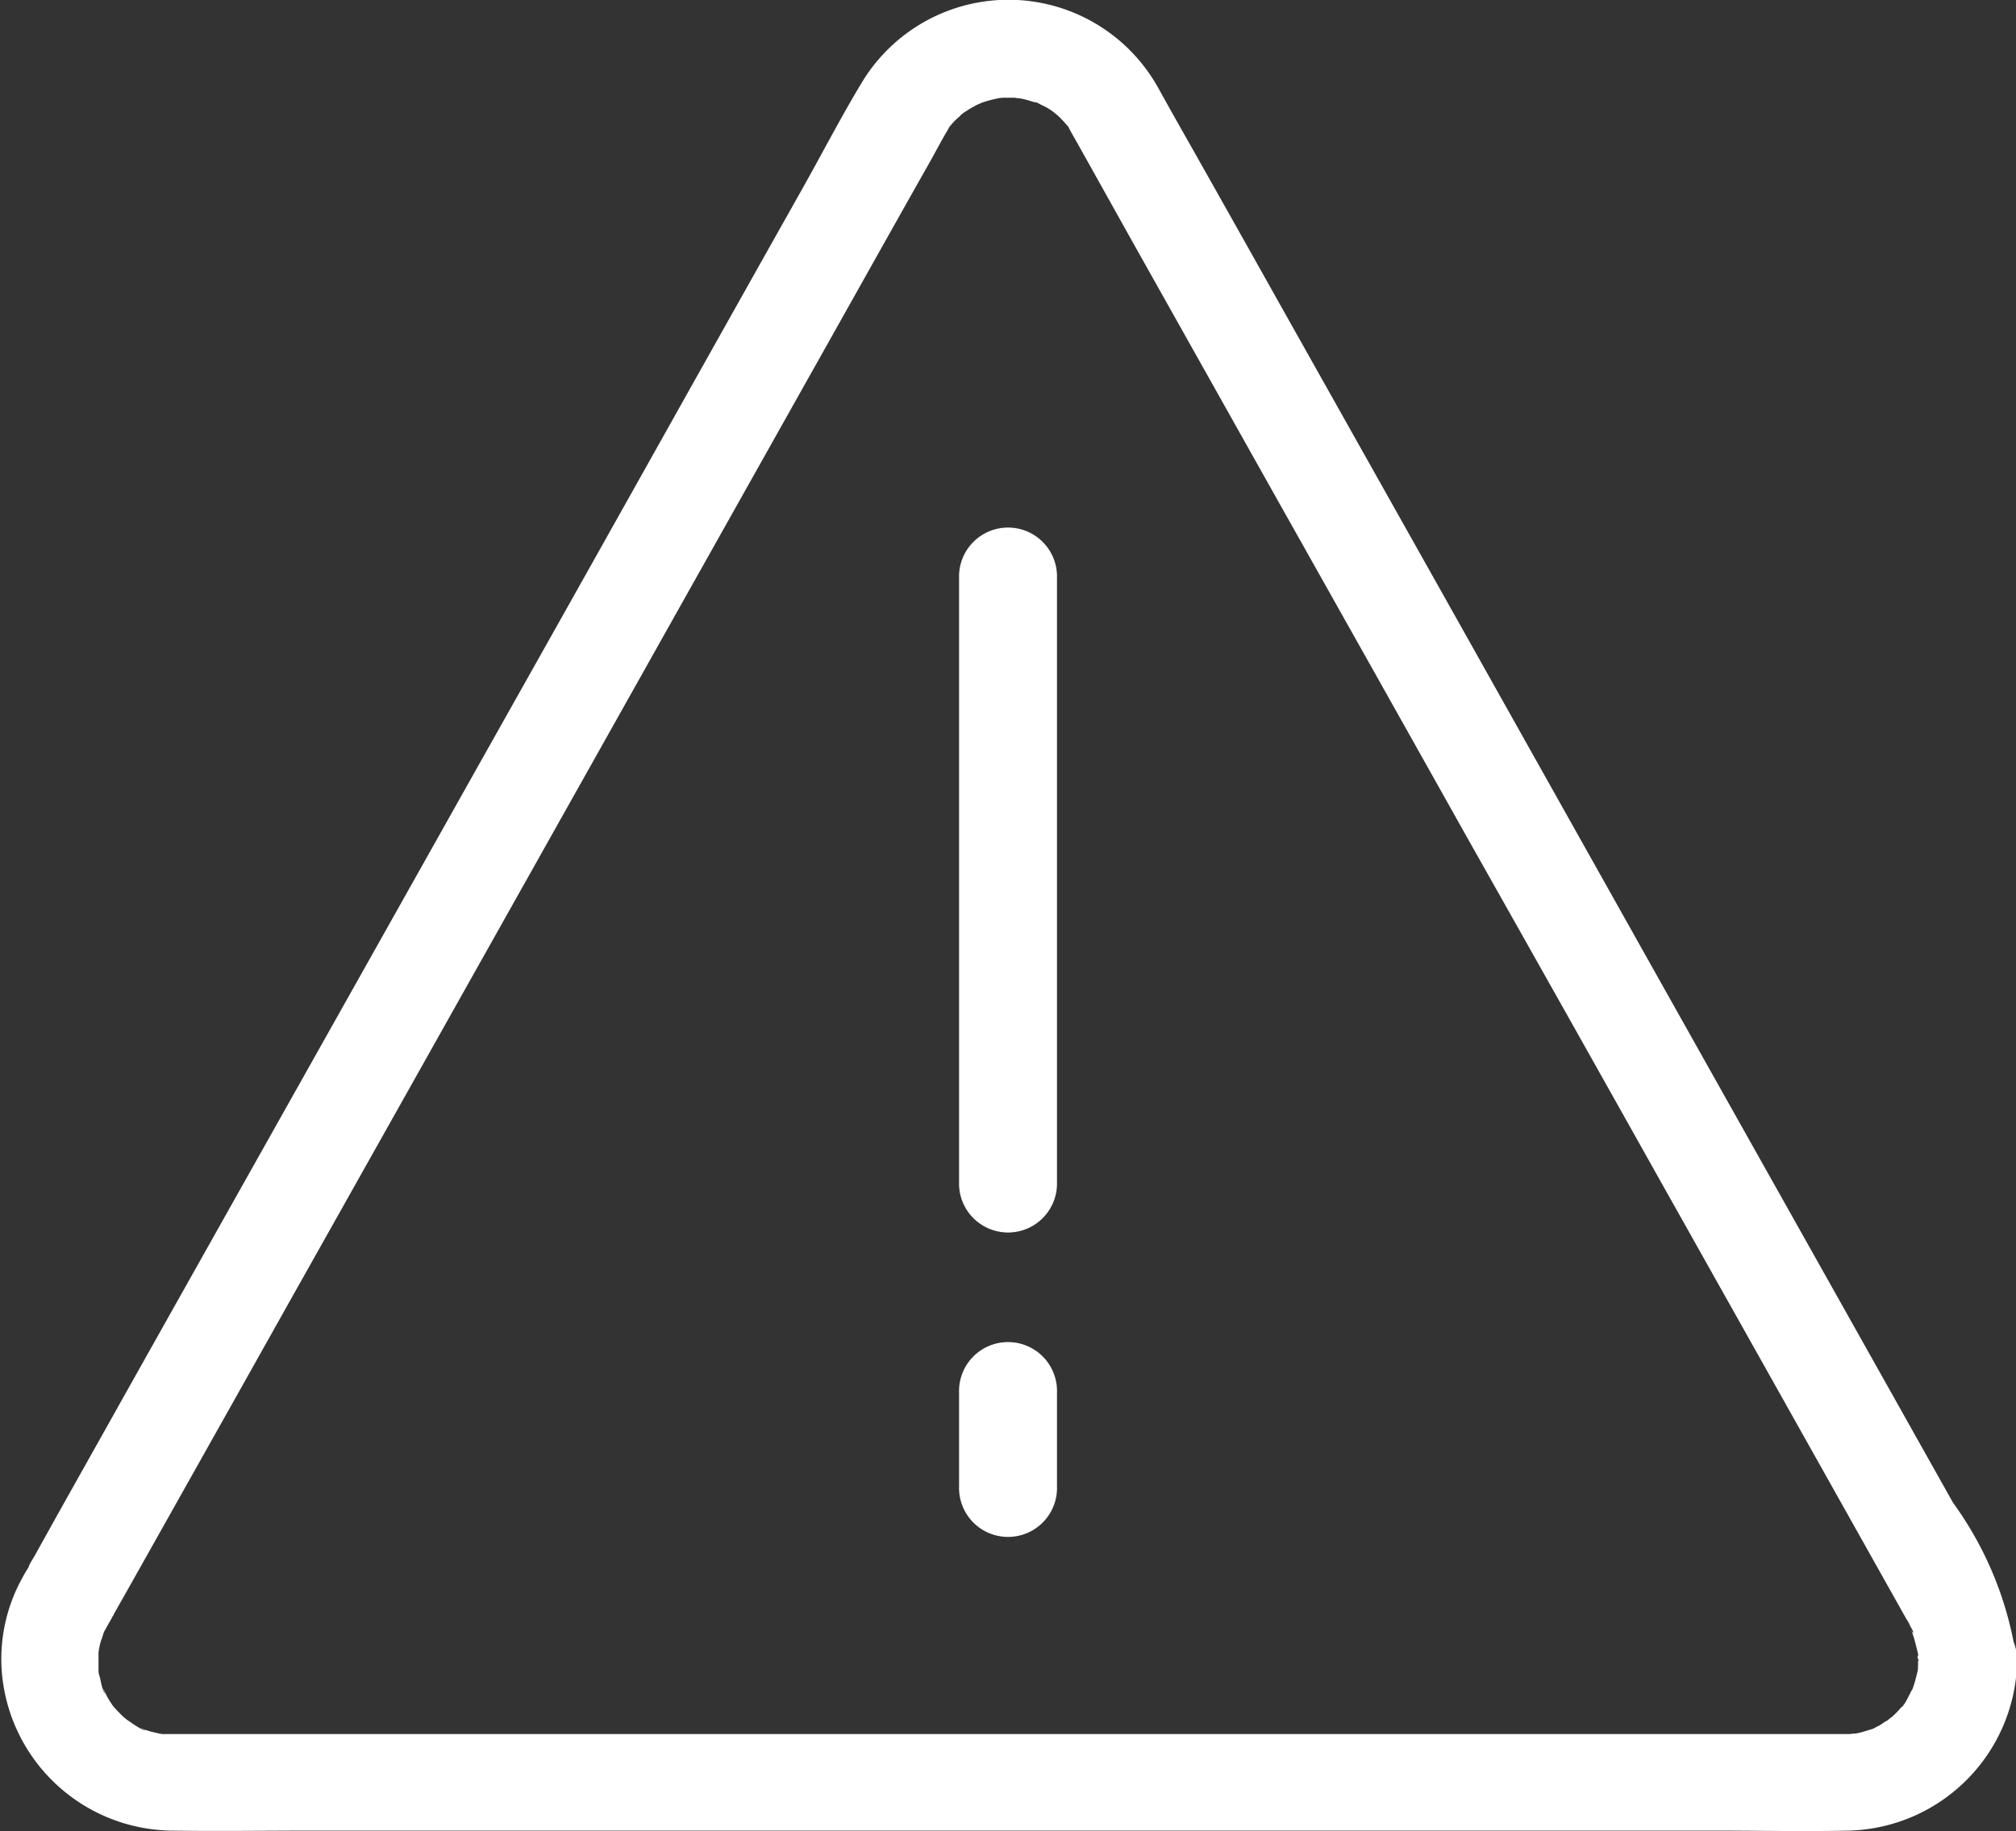 <svg xmlns="http://www.w3.org/2000/svg" width="30" height="27.256" viewBox="0 0 30 27.256">
  <rect x="0" y="0" width="30" height="27.256" fill="#333333" stroke="none"/>
  <g id="XMLID_536_" transform="translate(-100.19 -137.784)">
    <g id="XMLID_718_" transform="translate(100.19 137.784)">
      <g id="XMLID_24_" transform="translate(0 0)">
        <path id="XMLID_28_" d="M128.733,162.5c0,.051,0,.1-.007.153,0,.12,0-.047.007-.044s-.047.208-.058.24-.025.076-.04.117c-.033.1.084-.157,0-.018-.015.025-.12.251-.149.248,0,0,.12-.138.025-.033-.033.036-.062.073-.095.106s-.044.044-.069.066l-.036.036c.08-.084-.022.015-.044.025s-.055.033-.08.051-.084.044-.127.069c-.142.076.149-.044,0,0-.08.022-.157.051-.237.066l-.047.011c-.066.011-.066.011,0,0,.015,0,.033,0,.047-.007-.033,0-.069,0-.1.007H103.371c-.226,0-.455,0-.681,0h-.036a.535.535,0,0,1-.1-.007c.033,0,.062.011.095.015a.931.931,0,0,1-.1-.018l-.095-.022c-.047-.011-.095-.029-.138-.044-.109-.033.04.018.04.018-.033.018-.222-.117-.251-.138,0,0-.076-.047-.08-.055l.073.055-.073-.062c-.058-.055-.113-.113-.164-.171-.076-.084.025.033.025.033s-.058-.087-.066-.1a.98.98,0,0,1-.058-.106l-.044-.087a.58.58,0,0,0,.036.084c-.036-.018-.066-.189-.076-.233a.544.544,0,0,1-.029-.146s.015.193.007.044c0-.095,0-.182,0-.277,0-.146-.007-.011,0,.011a.868.868,0,0,1,.055-.233c.011-.036.025-.073.04-.113-.04.117-.029.058,0,.007s.044-.08.066-.117.029-.051.044-.08c0,0,0-.007.007-.011h0a.17.17,0,0,0,.018-.036c.04-.069.08-.142.12-.211l.535-.951q.989-1.759,1.974-3.515,1.355-2.409,2.71-4.823,1.437-2.557,2.874-5.118l2.451-4.364c.481-.856.962-1.716,1.446-2.572.1-.175.189-.35.291-.521.036-.062.047-.1,0-.011a.928.928,0,0,1,.182-.2c.033-.033.127-.157.018-.022a.644.644,0,0,1,.087-.062,1.227,1.227,0,0,1,.117-.069.453.453,0,0,1,.073-.036c.073-.033.066-.033-.025.007a1.7,1.7,0,0,1,.262-.08l.109-.022-.084.011c.036,0,.076-.007.113-.007h.113c.007,0,.2.007.073,0s.055.011.069.015a1.309,1.309,0,0,1,.16.044c.047.015.2.029.029,0a.49.49,0,0,1,.1.047.847.847,0,0,1,.226.142c-.1-.12-.04-.029,0,0s.066.062.095.091.047.055.073.08c.113.12-.062-.131.018.029.044.084.091.164.138.248.3.535.6,1.075.9,1.61l2.127,3.788q1.393,2.475,2.783,4.954,1.431,2.535,2.852,5.07,1.164,2.071,2.324,4.138l1.235,2.2.069.124c.015.022.025.047.04.069s.033.055.047.084.026.047.036.069c.044.073-.011.076-.055-.138.018.095.062.189.087.284.022.076.04.153.058.233a.364.364,0,0,0,.018.095c-.055-.062-.015-.157-.011-.022a.728.728,0,1,0,1.457,0,5.226,5.226,0,0,0-.947-2.342l-1.89-3.366q-1.36-2.42-2.717-4.837-1.459-2.6-2.918-5.2l-2.524-4.491q-.759-1.355-1.523-2.706c-.084-.149-.168-.3-.248-.444a2.549,2.549,0,0,0-4.393-.135c-.313.514-.59,1.049-.881,1.57q-1.033,1.836-2.062,3.672-1.393,2.486-2.79,4.968-1.442,2.568-2.888,5.14-1.207,2.147-2.411,4.291c-.433.776-.871,1.548-1.3,2.324-.029.051-.062.1-.087.153,0,0,0,0,0,.007-.011.029-.025.058-.036.087-.058.142-.047.117.029-.073-.011.018-.022.04-.033.055-.022.036-.044.076-.066.117a2.49,2.49,0,0,0-.3,1.359,2.569,2.569,0,0,0,2.5,2.389c.718.011,1.435,0,2.153,0h20.8c.681,0,1.366.015,2.051,0a2.573,2.573,0,0,0,2.488-2.542.735.735,0,0,0-.728-.729.743.743,0,0,0-.729.732Z" transform="translate(-100.19 -137.784)" fill="#fff"/>
      </g>
    </g>
    <g id="XMLID_537_" transform="translate(114.462 145.608)">
      <g id="XMLID_18_" transform="translate(0 0)">
        <path id="XMLID_22_" d="M493.457,362.4v-9.088a.729.729,0,0,0-1.457,0V362.4a.729.729,0,0,0,1.457,0Z" transform="translate(-492 -352.582)" fill="#fff"/>
      </g>
    </g>
    <g id="XMLID_707_" transform="translate(114.462 157.785)">
      <g id="XMLID_14_" transform="translate(0 0)">
        <path id="XMLID_23_" d="M493.457,689v-1.388a.729.729,0,1,0-1.457,0V689a.729.729,0,1,0,1.457,0Z" transform="translate(-492 -686.882)" fill="#fff"/>
      </g>
    </g>
  </g>
</svg>
